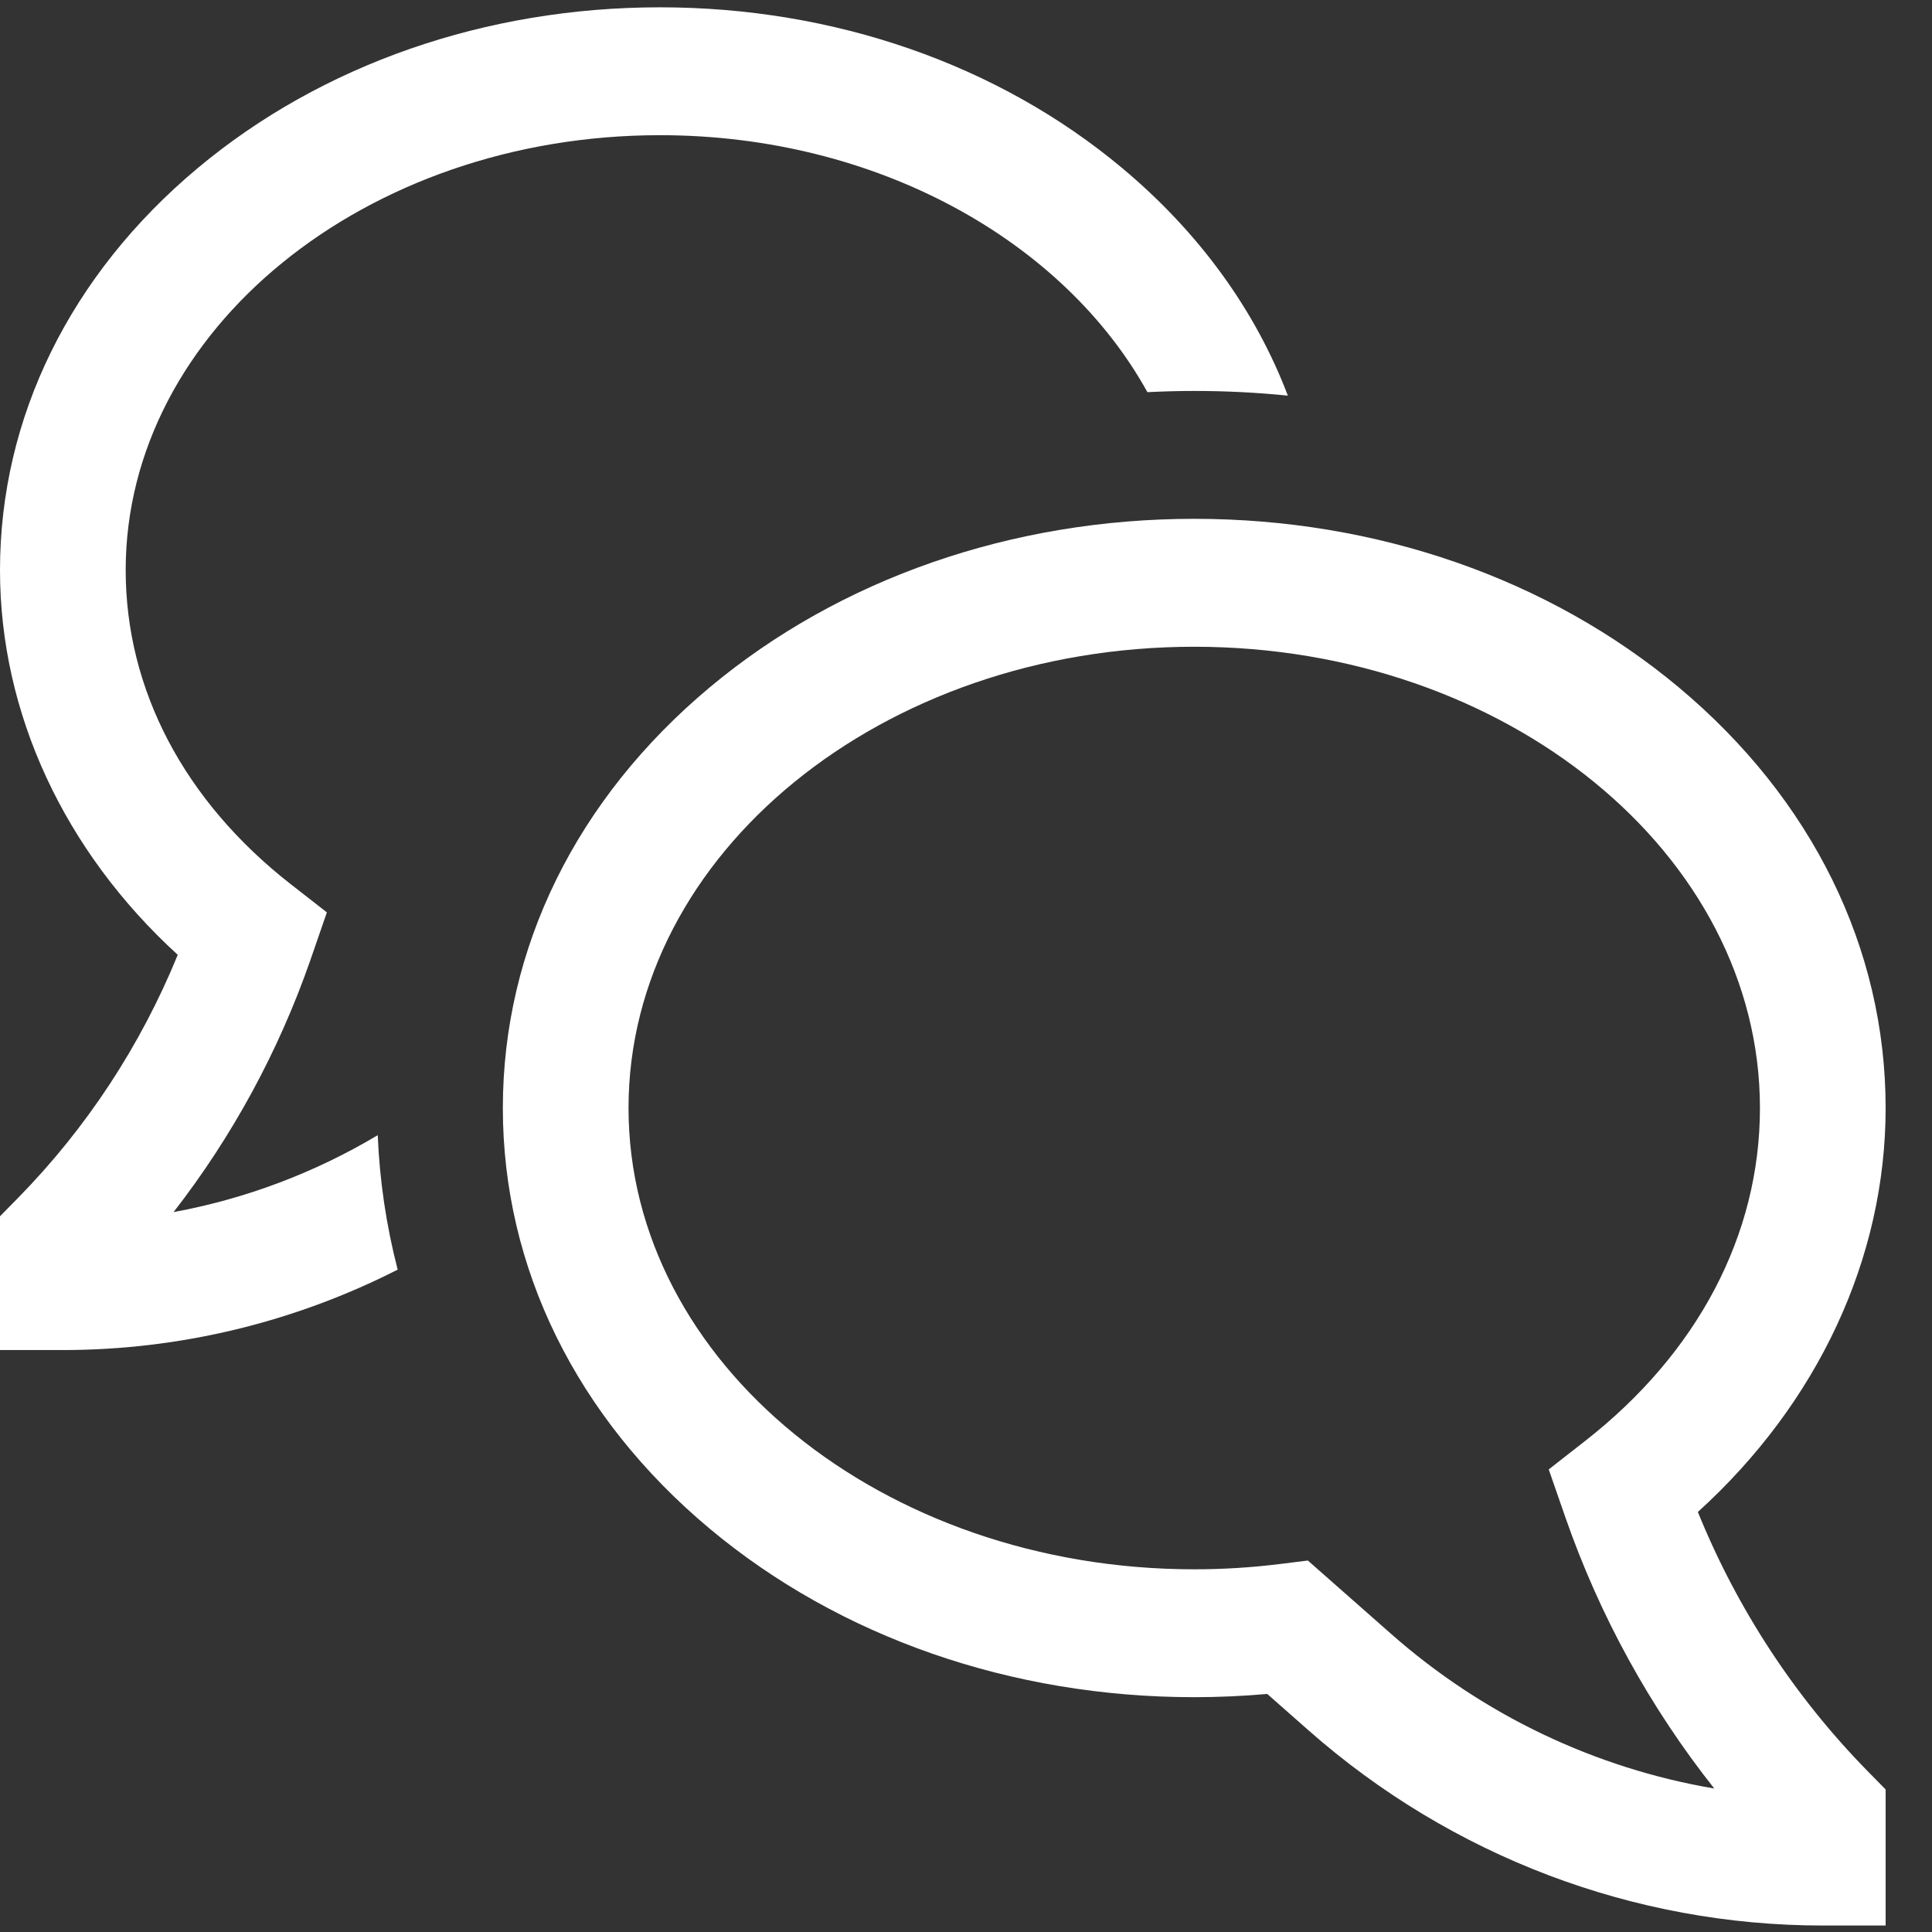 <svg width="37" height="37" viewBox="0 0 37 37" fill="none" xmlns="http://www.w3.org/2000/svg">
<rect x="0" y="0" width="37" height="37" fill="#333333" stroke="none"/>
<path d="M32.516 28.956C34.812 26.874 36.112 24.099 36.112 21.22C36.112 18.16 34.704 15.298 32.147 13.161C29.658 11.082 26.364 9.936 22.871 9.936C19.378 9.936 16.084 11.082 13.595 13.161C11.038 15.298 9.63 18.16 9.63 21.22C9.63 24.28 11.038 27.142 13.595 29.279C16.084 31.358 19.378 32.503 22.871 32.503C23.336 32.503 23.805 32.482 24.269 32.441L25.062 33.14C27.796 35.55 31.291 36.876 34.908 36.876H36.112V34.27L35.759 33.911C34.369 32.492 33.267 30.808 32.516 28.956ZM26.639 31.289L25.047 29.886L24.516 29.952C23.97 30.02 23.421 30.054 22.871 30.054C16.897 30.054 12.037 26.091 12.037 21.22C12.037 16.349 16.897 12.386 22.871 12.386C28.844 12.386 33.705 16.349 33.705 21.22C33.705 23.647 32.514 25.912 30.353 27.599L29.66 28.141L29.98 29.062C30.635 30.943 31.599 32.698 32.83 34.252C30.538 33.863 28.395 32.838 26.639 31.289Z" fill="white"/>
<path d="M3.324 23.213C4.451 21.762 5.336 20.133 5.943 18.39L6.26 17.473L5.568 16.933C3.53 15.342 2.407 13.207 2.407 10.92C2.407 6.326 6.997 2.589 12.639 2.589C16.79 2.589 20.371 4.612 21.974 7.51C22.272 7.496 22.571 7.487 22.871 7.487C23.474 7.487 24.072 7.517 24.664 7.577C24.044 5.944 22.968 4.453 21.489 3.217C19.115 1.233 15.972 0.14 12.639 0.14C9.306 0.14 6.164 1.233 3.789 3.217C1.346 5.259 0 7.995 0 10.92C0 13.66 1.23 16.3 3.404 18.286C2.695 20.023 1.658 21.602 0.353 22.934L0 23.293V25.855H1.204C3.43 25.855 5.625 25.328 7.616 24.315C7.398 23.473 7.27 22.61 7.234 21.74C6.026 22.461 4.702 22.959 3.324 23.213Z" fill="white"/>
</svg>
